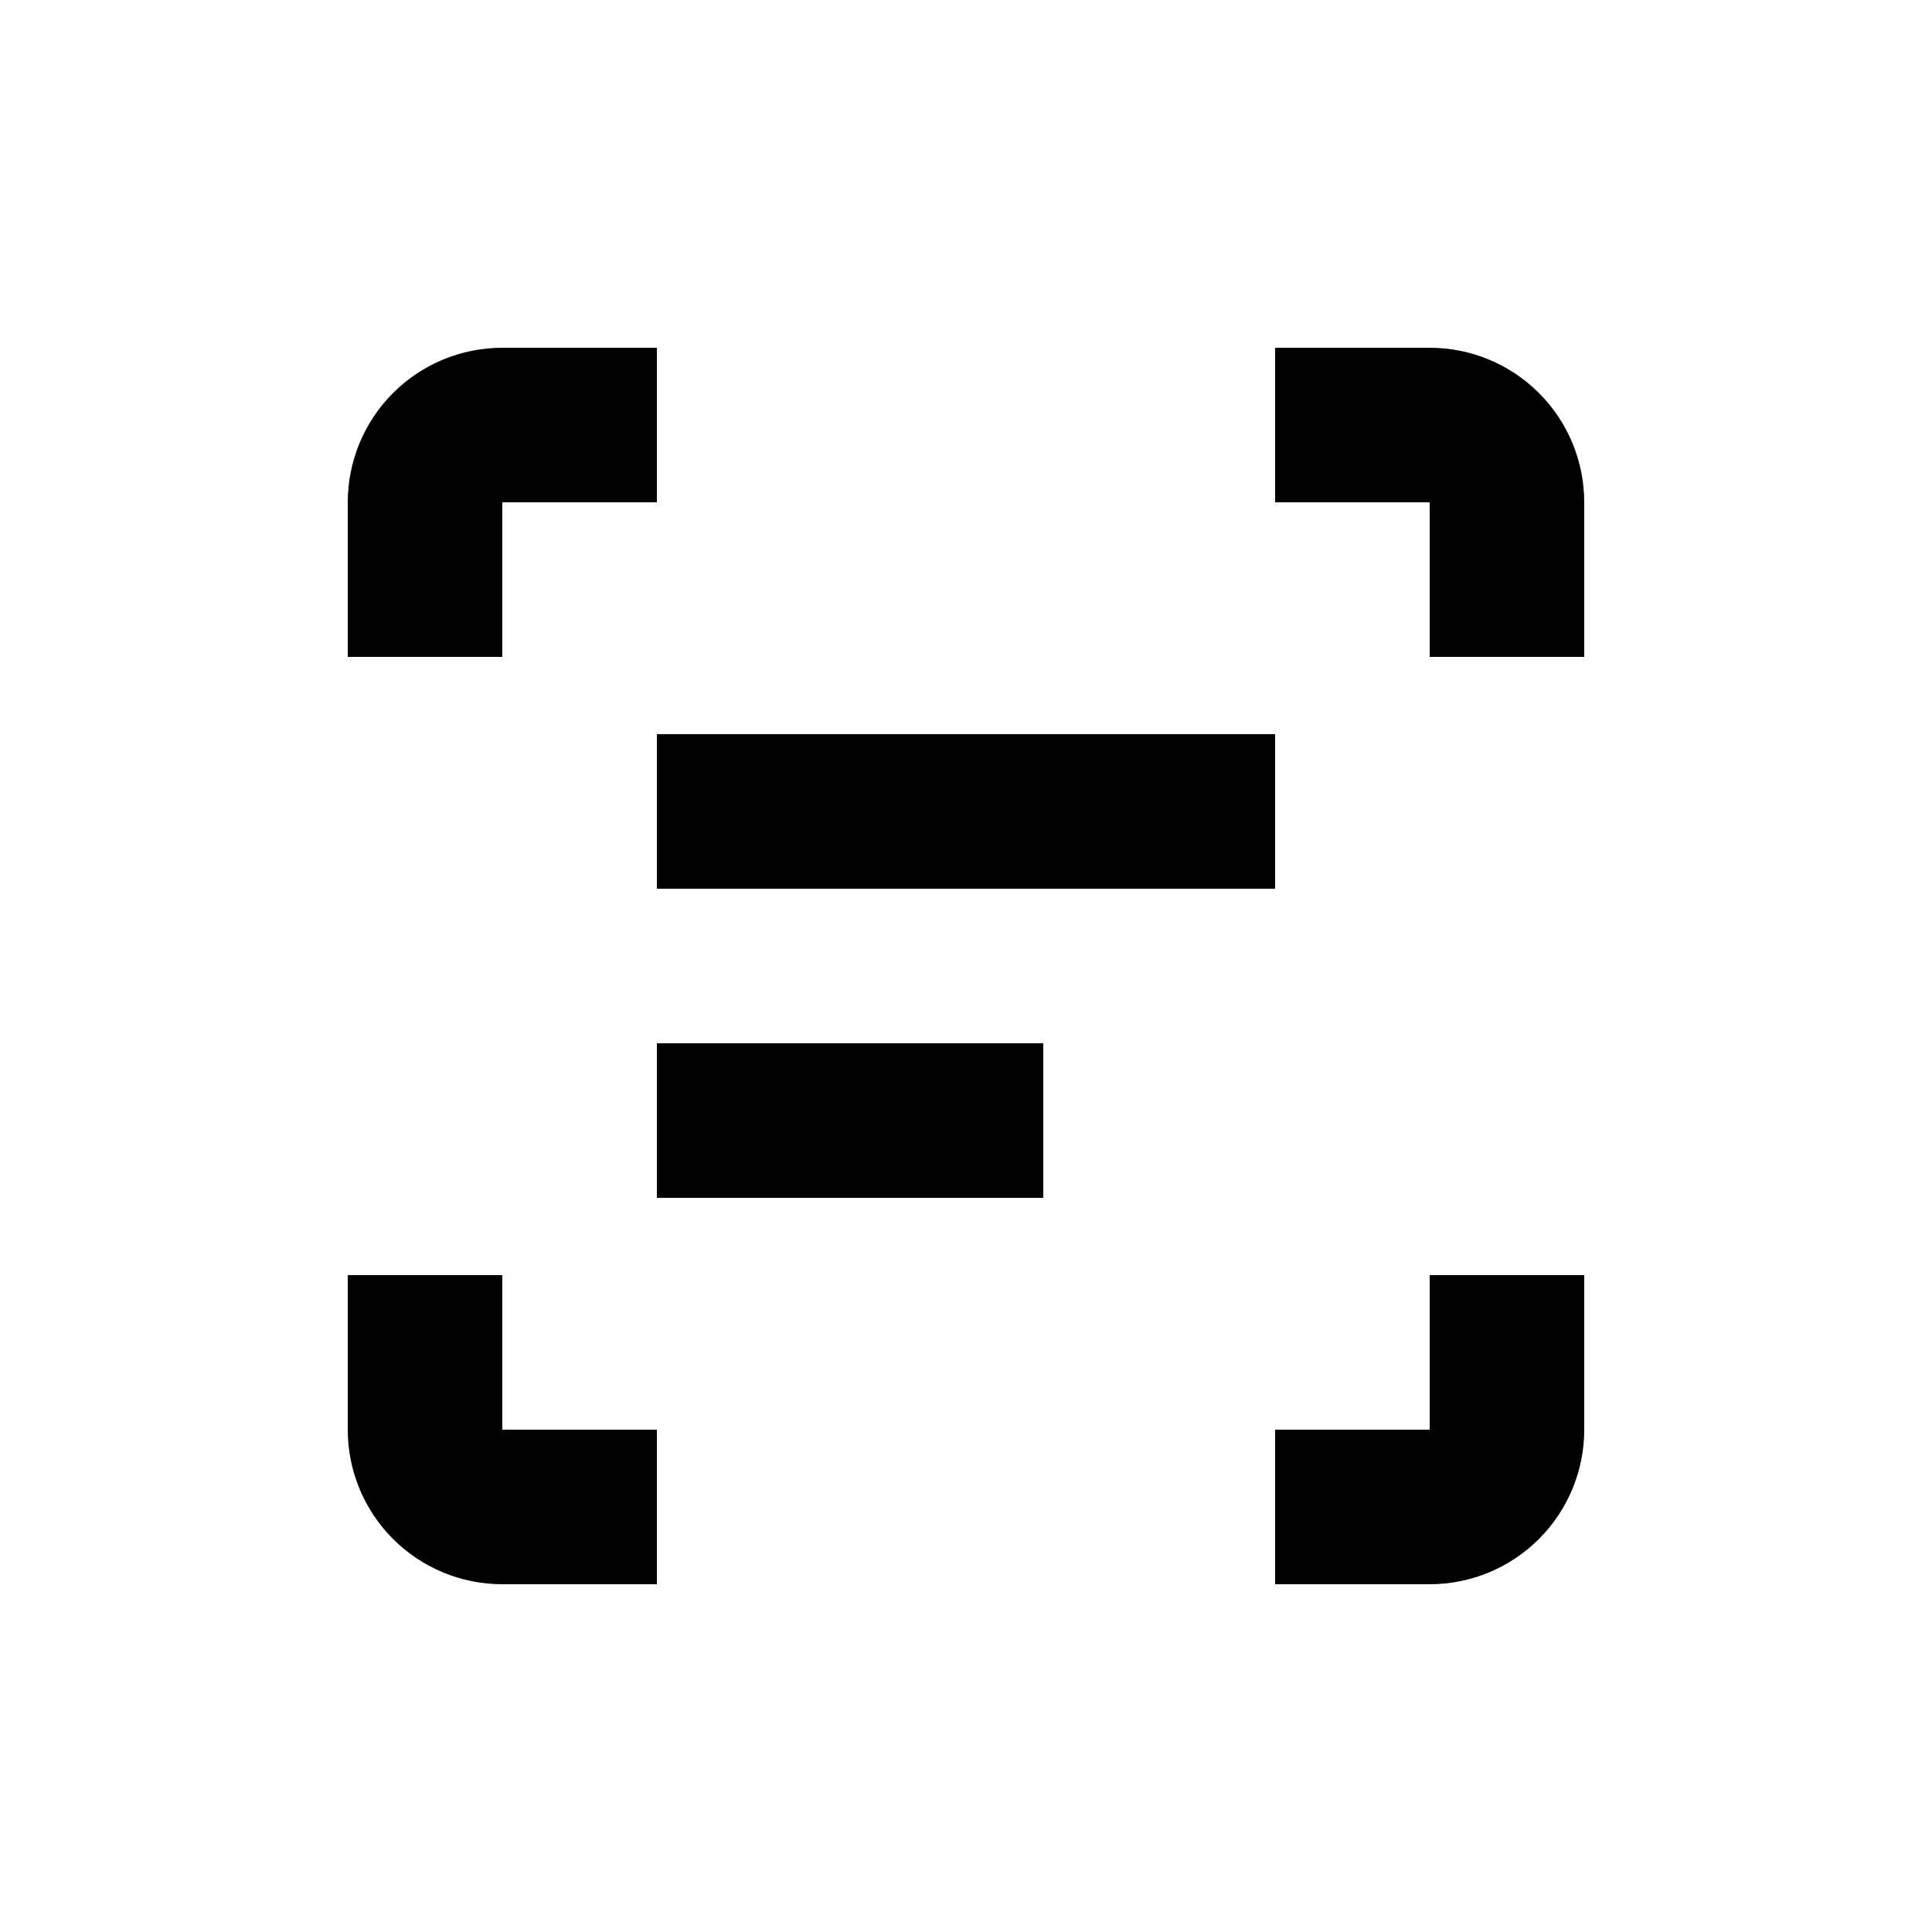 <?xml version="1.0" encoding="UTF-8"?>
<svg width="1200pt" height="1200pt" version="1.1" viewBox="0 0 1200 1200" xmlns="http://www.w3.org/2000/svg">
 <g>
  <path d="m312 312h96v-96h-96c-25.461 0-49.879 10.113-67.883 28.117-18.004 18.004-28.117 42.422-28.117 67.883v96h96z"/>
  <path d="m984 312c0-25.461-10.113-49.879-28.117-67.883-18.004-18.004-42.422-28.117-67.883-28.117h-96v96h96v96h96z"/>
  <path d="m984 792h-96v96h-96v96h96c25.461 0 49.879-10.113 67.883-28.117 18.004-18.004 28.117-42.422 28.117-67.883z"/>
  <path d="m312 984h96v-96h-96v-96h-96v96c0 25.461 10.113 49.879 28.117 67.883 18.004 18.004 42.422 28.117 67.883 28.117z"/>
  <path d="m408 648h240v96h-240z"/>
  <path d="m408 456h384v96h-384z"/>
 </g>
</svg>
